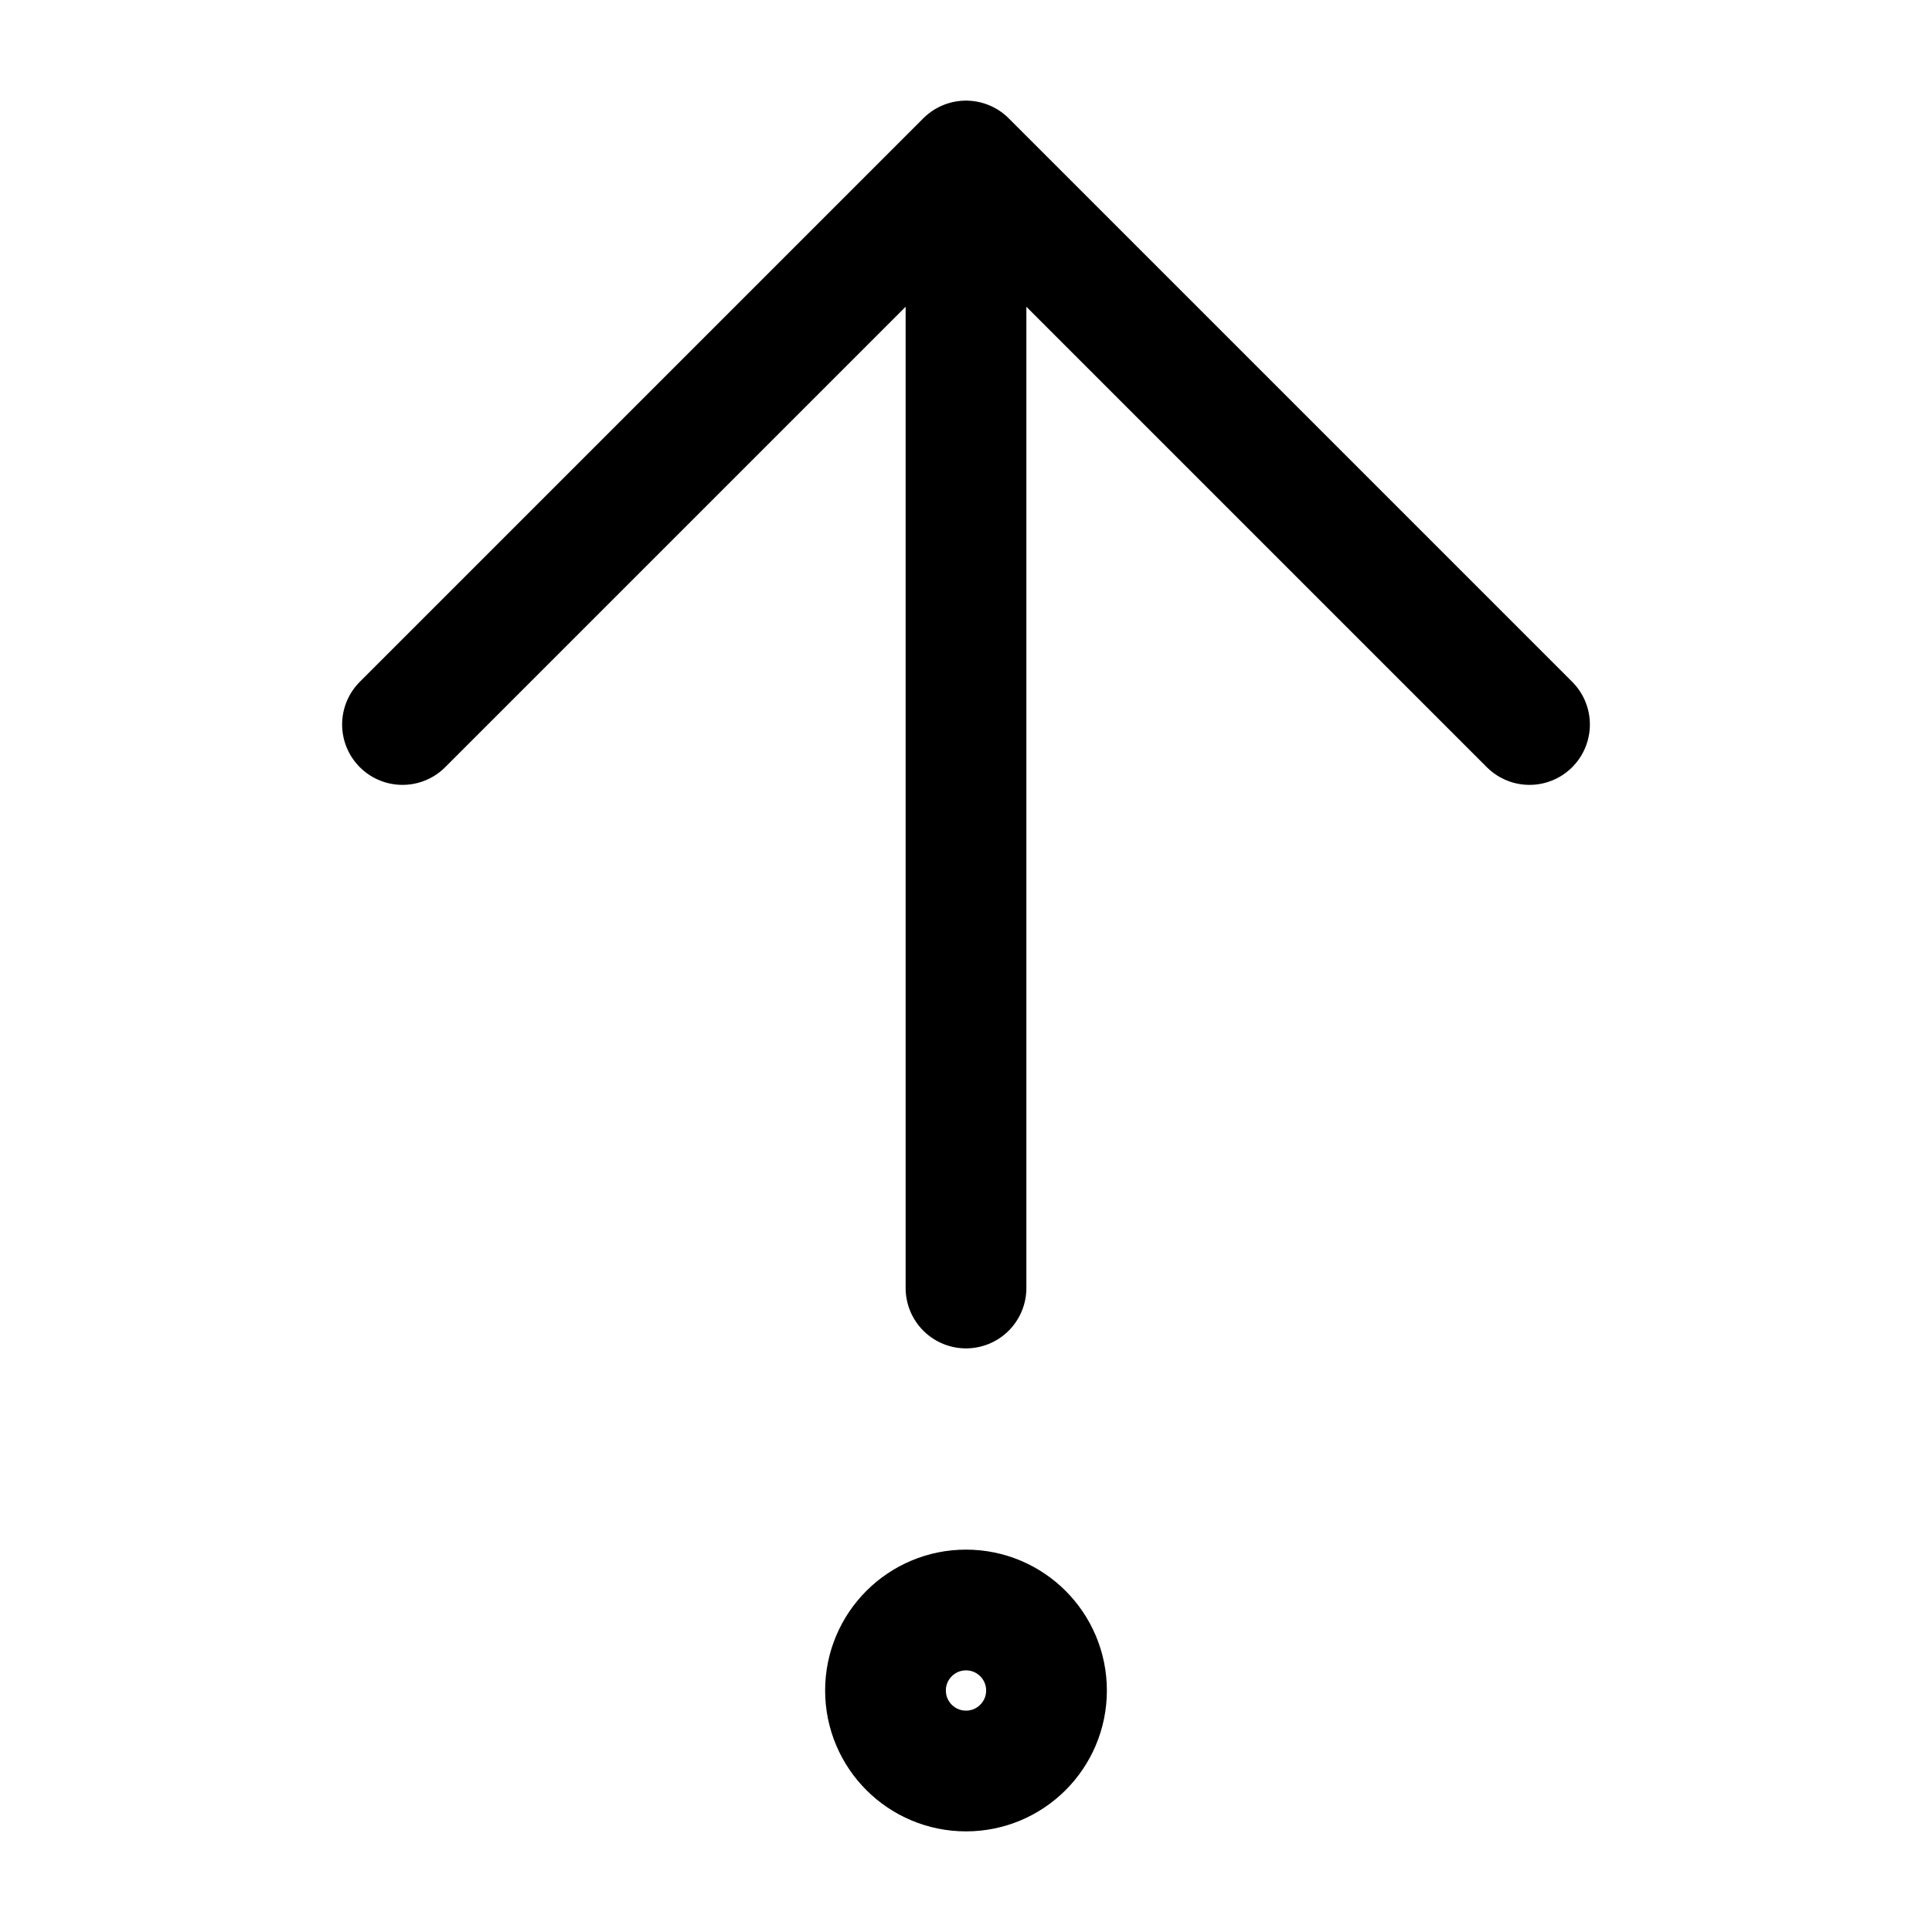 <svg xmlns="http://www.w3.org/2000/svg" width="24" height="24" fill="none" stroke="currentColor" stroke-linecap="round" stroke-linejoin="round" stroke-width="1.5" viewBox="0 0 24 24"><path d="m5 9 7-7 7 7M12 16V2"/><circle cx="12" cy="21" r="1"/></svg>